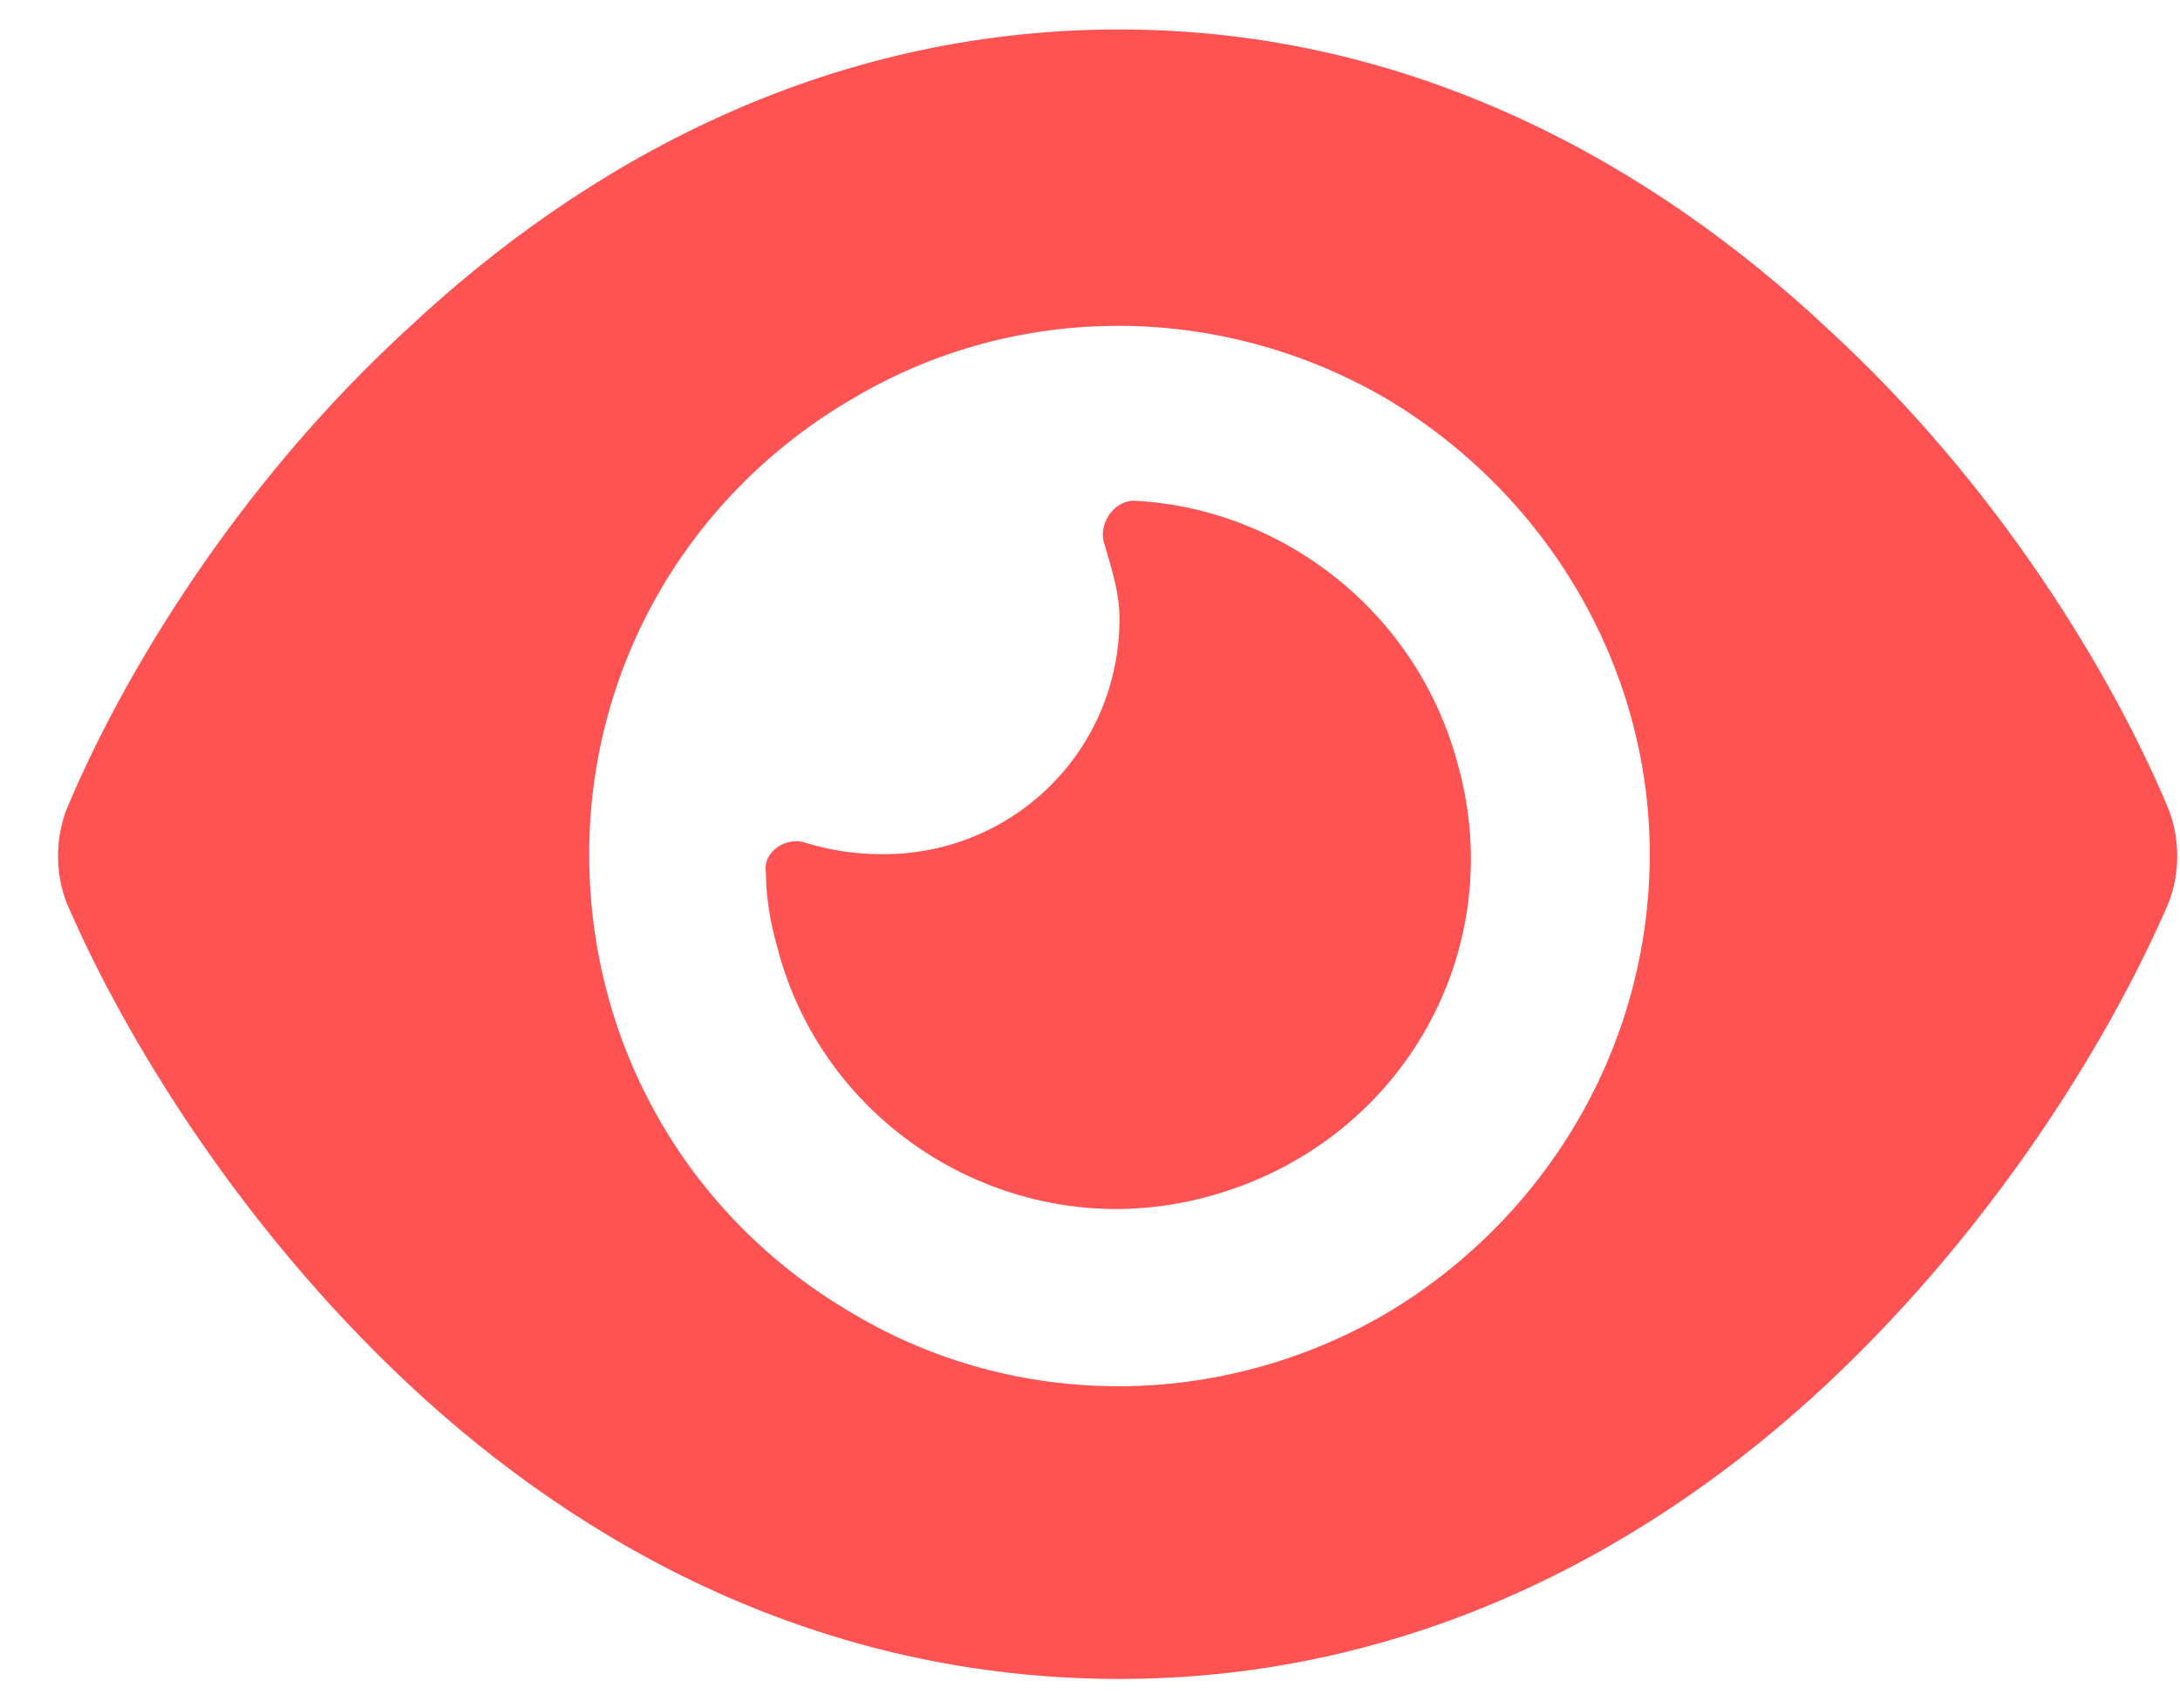 <svg width="37" height="29" viewBox="0 0 37 29" fill="none" xmlns="http://www.w3.org/2000/svg">
<path d="M19 0.5C24 0.5 28.062 2.812 31 5.562C33.938 8.25 35.875 11.5 36.812 13.75C37 14.25 37 14.812 36.812 15.312C35.875 17.5 33.938 20.75 31 23.5C28.062 26.25 24 28.5 19 28.5C13.938 28.5 9.875 26.25 6.938 23.5C4 20.75 2.062 17.5 1.125 15.312C0.938 14.812 0.938 14.25 1.125 13.75C2.062 11.5 4 8.25 6.938 5.562C9.875 2.812 13.938 0.5 19 0.5ZM10 14.5C10 17.75 11.688 20.688 14.5 22.312C17.25 23.938 20.688 23.938 23.5 22.312C26.25 20.688 28 17.75 28 14.5C28 11.312 26.25 8.375 23.5 6.75C20.688 5.125 17.25 5.125 14.5 6.75C11.688 8.375 10 11.312 10 14.5ZM19 10.5C19 10.062 18.875 9.688 18.75 9.25C18.625 8.938 18.875 8.5 19.25 8.5C21.75 8.625 24.062 10.375 24.75 13C25.625 16.188 23.75 19.438 20.5 20.312C17.312 21.188 14 19.25 13.188 16.062C13.062 15.625 13 15.188 13 14.812C12.938 14.438 13.375 14.188 13.688 14.312C14.125 14.438 14.5 14.5 15 14.5C17.188 14.5 19 12.75 19 10.5Z" fill="#FF5252"/>
</svg>
